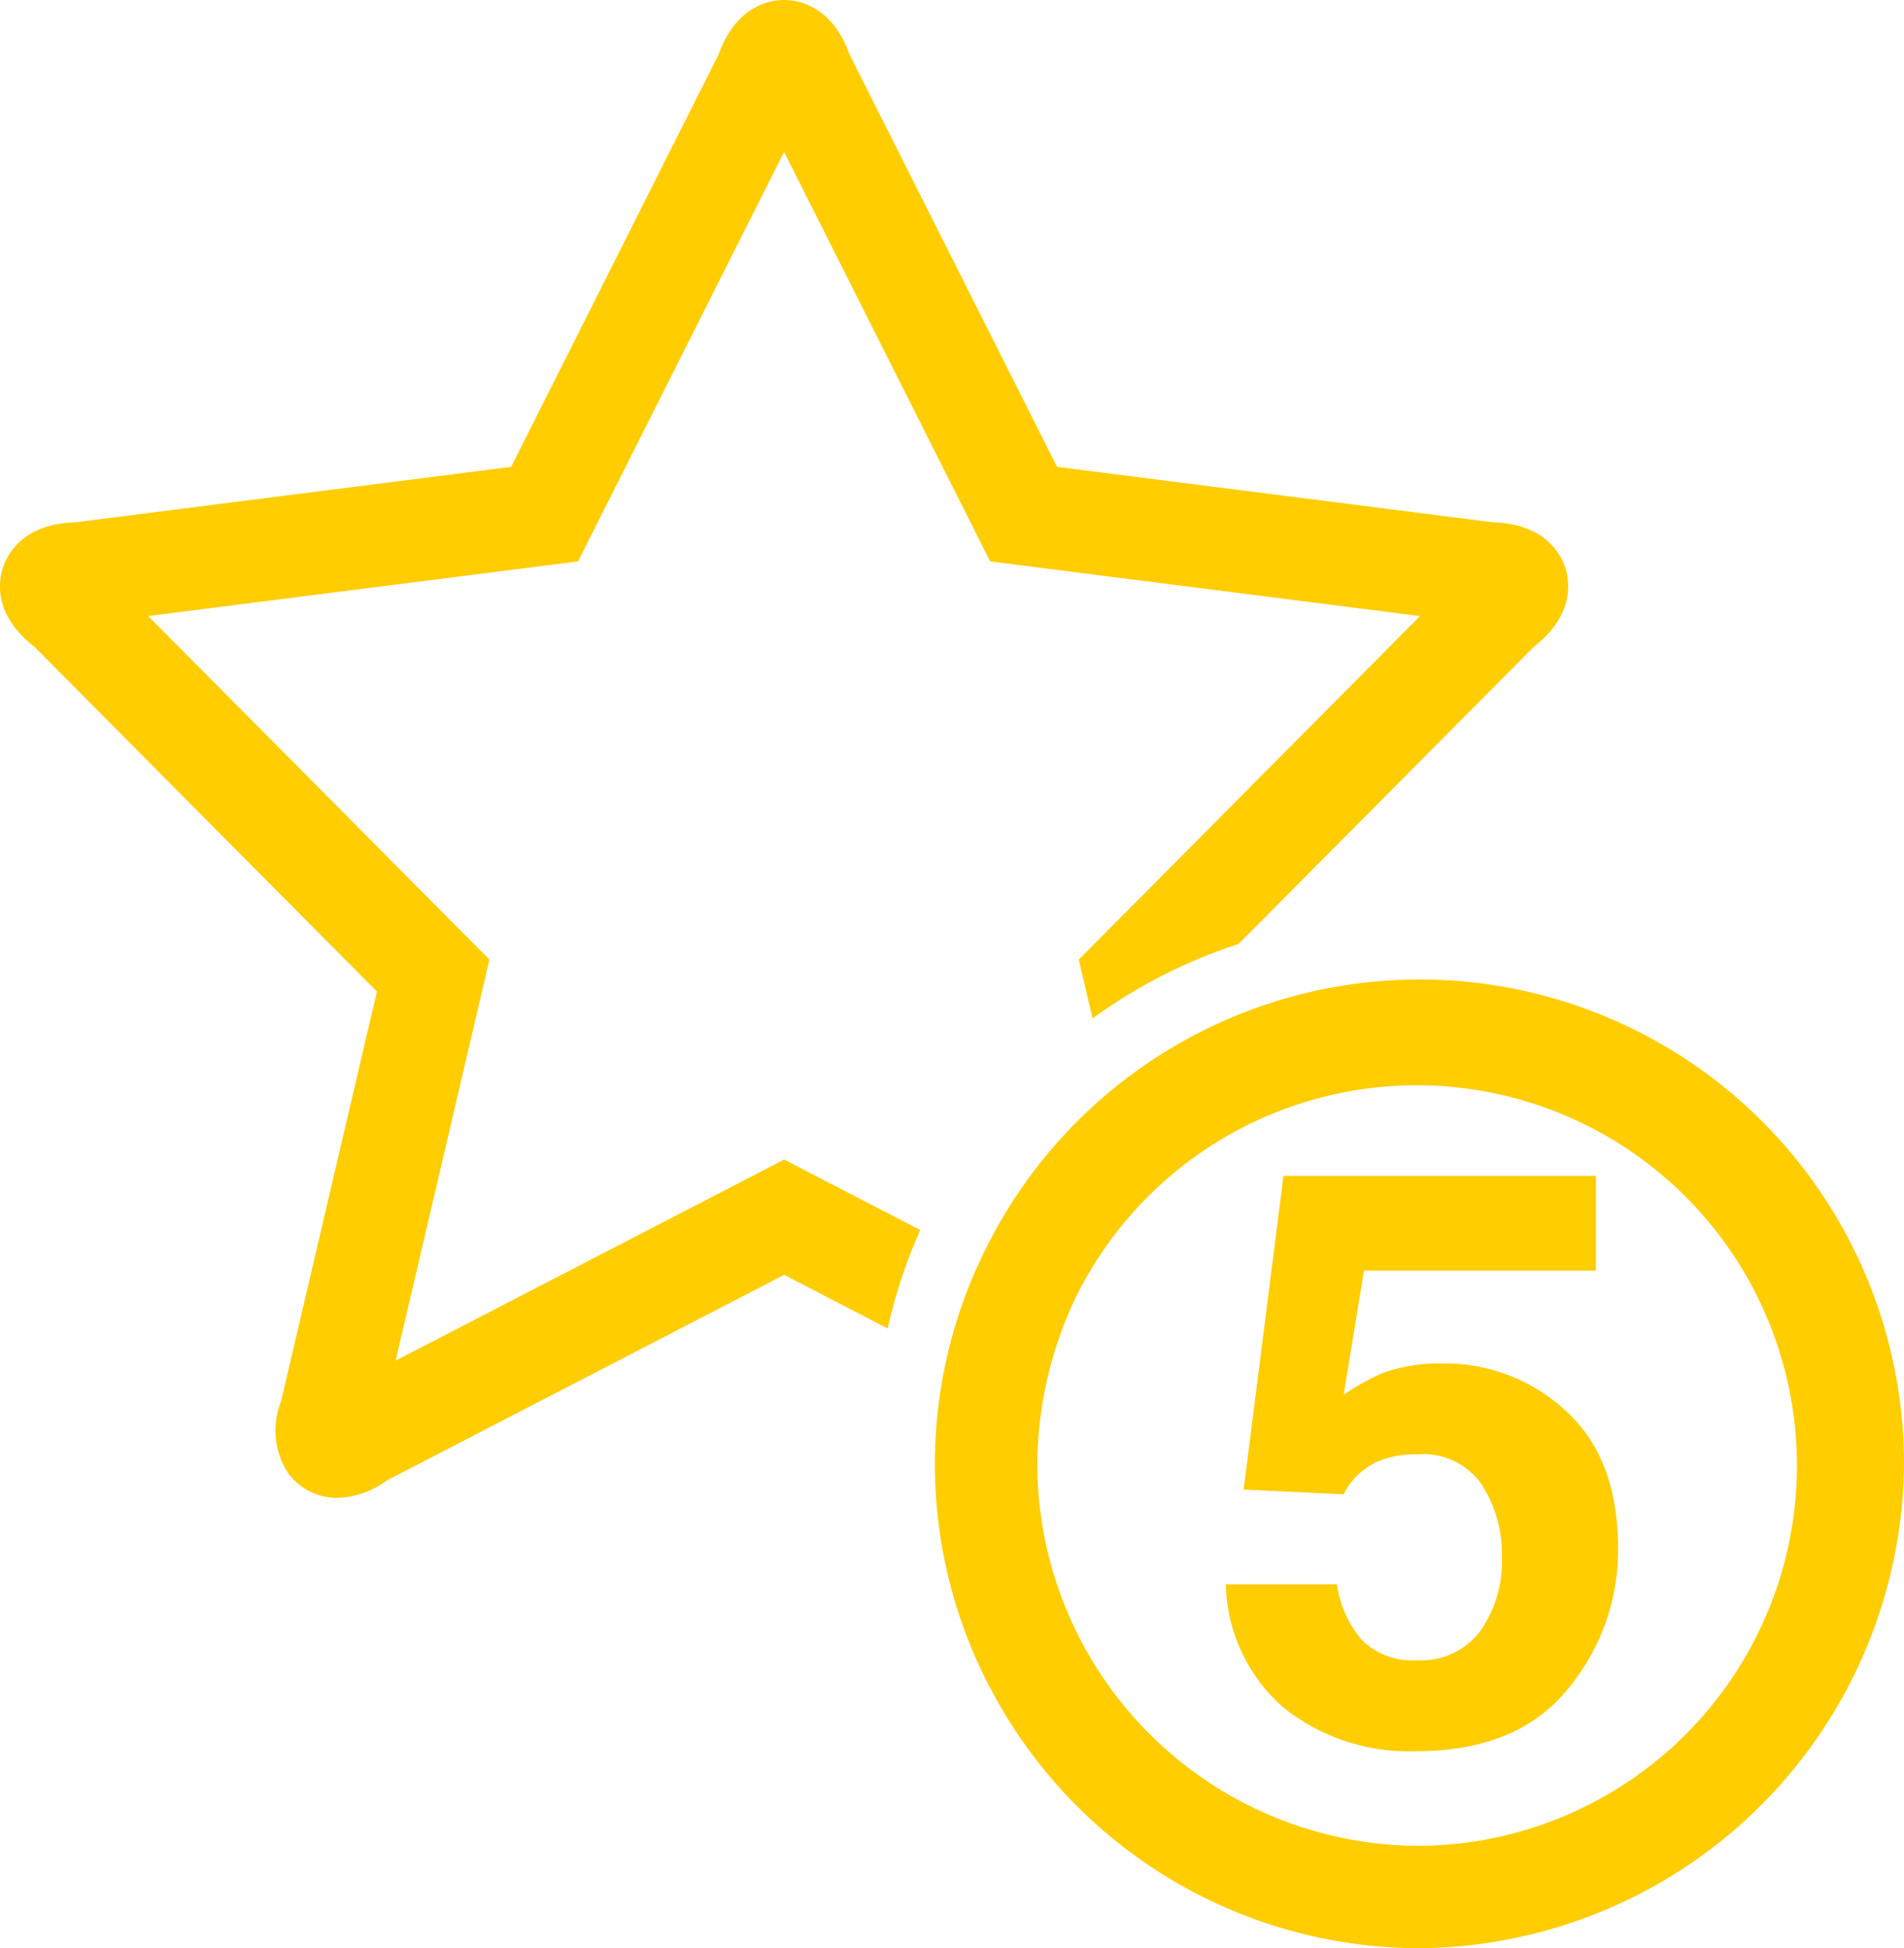 <svg xmlns="http://www.w3.org/2000/svg" width="120" height="122.75" viewBox="0 0 120 122.75">
  <g id="Group_6128" data-name="Group 6128" transform="translate(-848.008 -723.877)">
    <g id="Group_5908" data-name="Group 5908" transform="translate(848.008 723.877)">
      <g id="Group_3644" data-name="Group 3644">
        <path id="Path_3434" data-name="Path 3434" d="M414.6,1205.88l21.587,21.722-6.048,25.844a4.9,4.9,0,0,0,.446,4.489,3.807,3.807,0,0,0,3.115,1.566,5.434,5.434,0,0,0,3.089-1.084l25.061-12.964,6.525,3.376a32.765,32.765,0,0,1,2.058-6.2l-8.582-4.441-24.486,12.67,5.913-25.27-21.506-21.644,27.091-3.445,12.986-25.8,12.987,25.8,27.093,3.445-21.508,21.644.869,3.709a32.853,32.853,0,0,1,9.195-4.687L509.1,1205.88c2.591-2.015,2.254-4.144,1.982-4.982s-1.267-2.781-4.593-2.865l-27.439-3.49-13.072-25.975c-1.114-3.1-3.249-3.439-4.129-3.439s-3.018.342-4.132,3.439l-13.072,25.975-27.436,3.49c-3.327.084-4.318,2.022-4.595,2.865S412.007,1203.865,414.6,1205.88Z" transform="translate(-412.431 -1165.128)" fill="#ffcd00"/>
        <path id="Path_3435" data-name="Path 3435" d="M517.026,1241.2a30.524,30.524,0,0,0-58.077-13.108,30.288,30.288,0,0,0,.762,27.768,30.561,30.561,0,0,0,26.775,15.879,30.04,30.04,0,0,0,5.029-.453,30.758,30.758,0,0,0,25.51-30.086Zm-30.536,24.091A24.118,24.118,0,0,1,462.4,1241.2a24.921,24.921,0,0,1,2.273-10.148,23.961,23.961,0,1,1,21.817,34.239Z" transform="translate(-397.026 -1148.99)" fill="#ffcd00"/>
        <path id="Path_3436" data-name="Path 3436" d="M482.867,1231.52a10.744,10.744,0,0,0-3.721.567,14.745,14.745,0,0,0-2.54,1.406l1.28-7.825H492.5V1219.7H472.811l-1.258,9.919-1.162,9.137-.089.709,6.3.3a4.4,4.4,0,0,1,2.488-2.2,6.8,6.8,0,0,1,2.216-.322,4.49,4.49,0,0,1,3.99,1.888,8.073,8.073,0,0,1,1.279,4.626,7.57,7.57,0,0,1-1.364,4.629,4.657,4.657,0,0,1-3.981,1.836,4.531,4.531,0,0,1-3.446-1.246,6.819,6.819,0,0,1-1.6-3.541h-7.008a10.634,10.634,0,0,0,3.645,7.771,12.631,12.631,0,0,0,8.383,2.742q6.334,0,9.516-3.9a13.637,13.637,0,0,0,3.18-8.859q0-5.7-3.3-8.687A11.174,11.174,0,0,0,482.867,1231.52Z" transform="translate(-391.921 -1145.614)" fill="#ffcd00"/>
      </g>
    </g>
  </g>
</svg>
